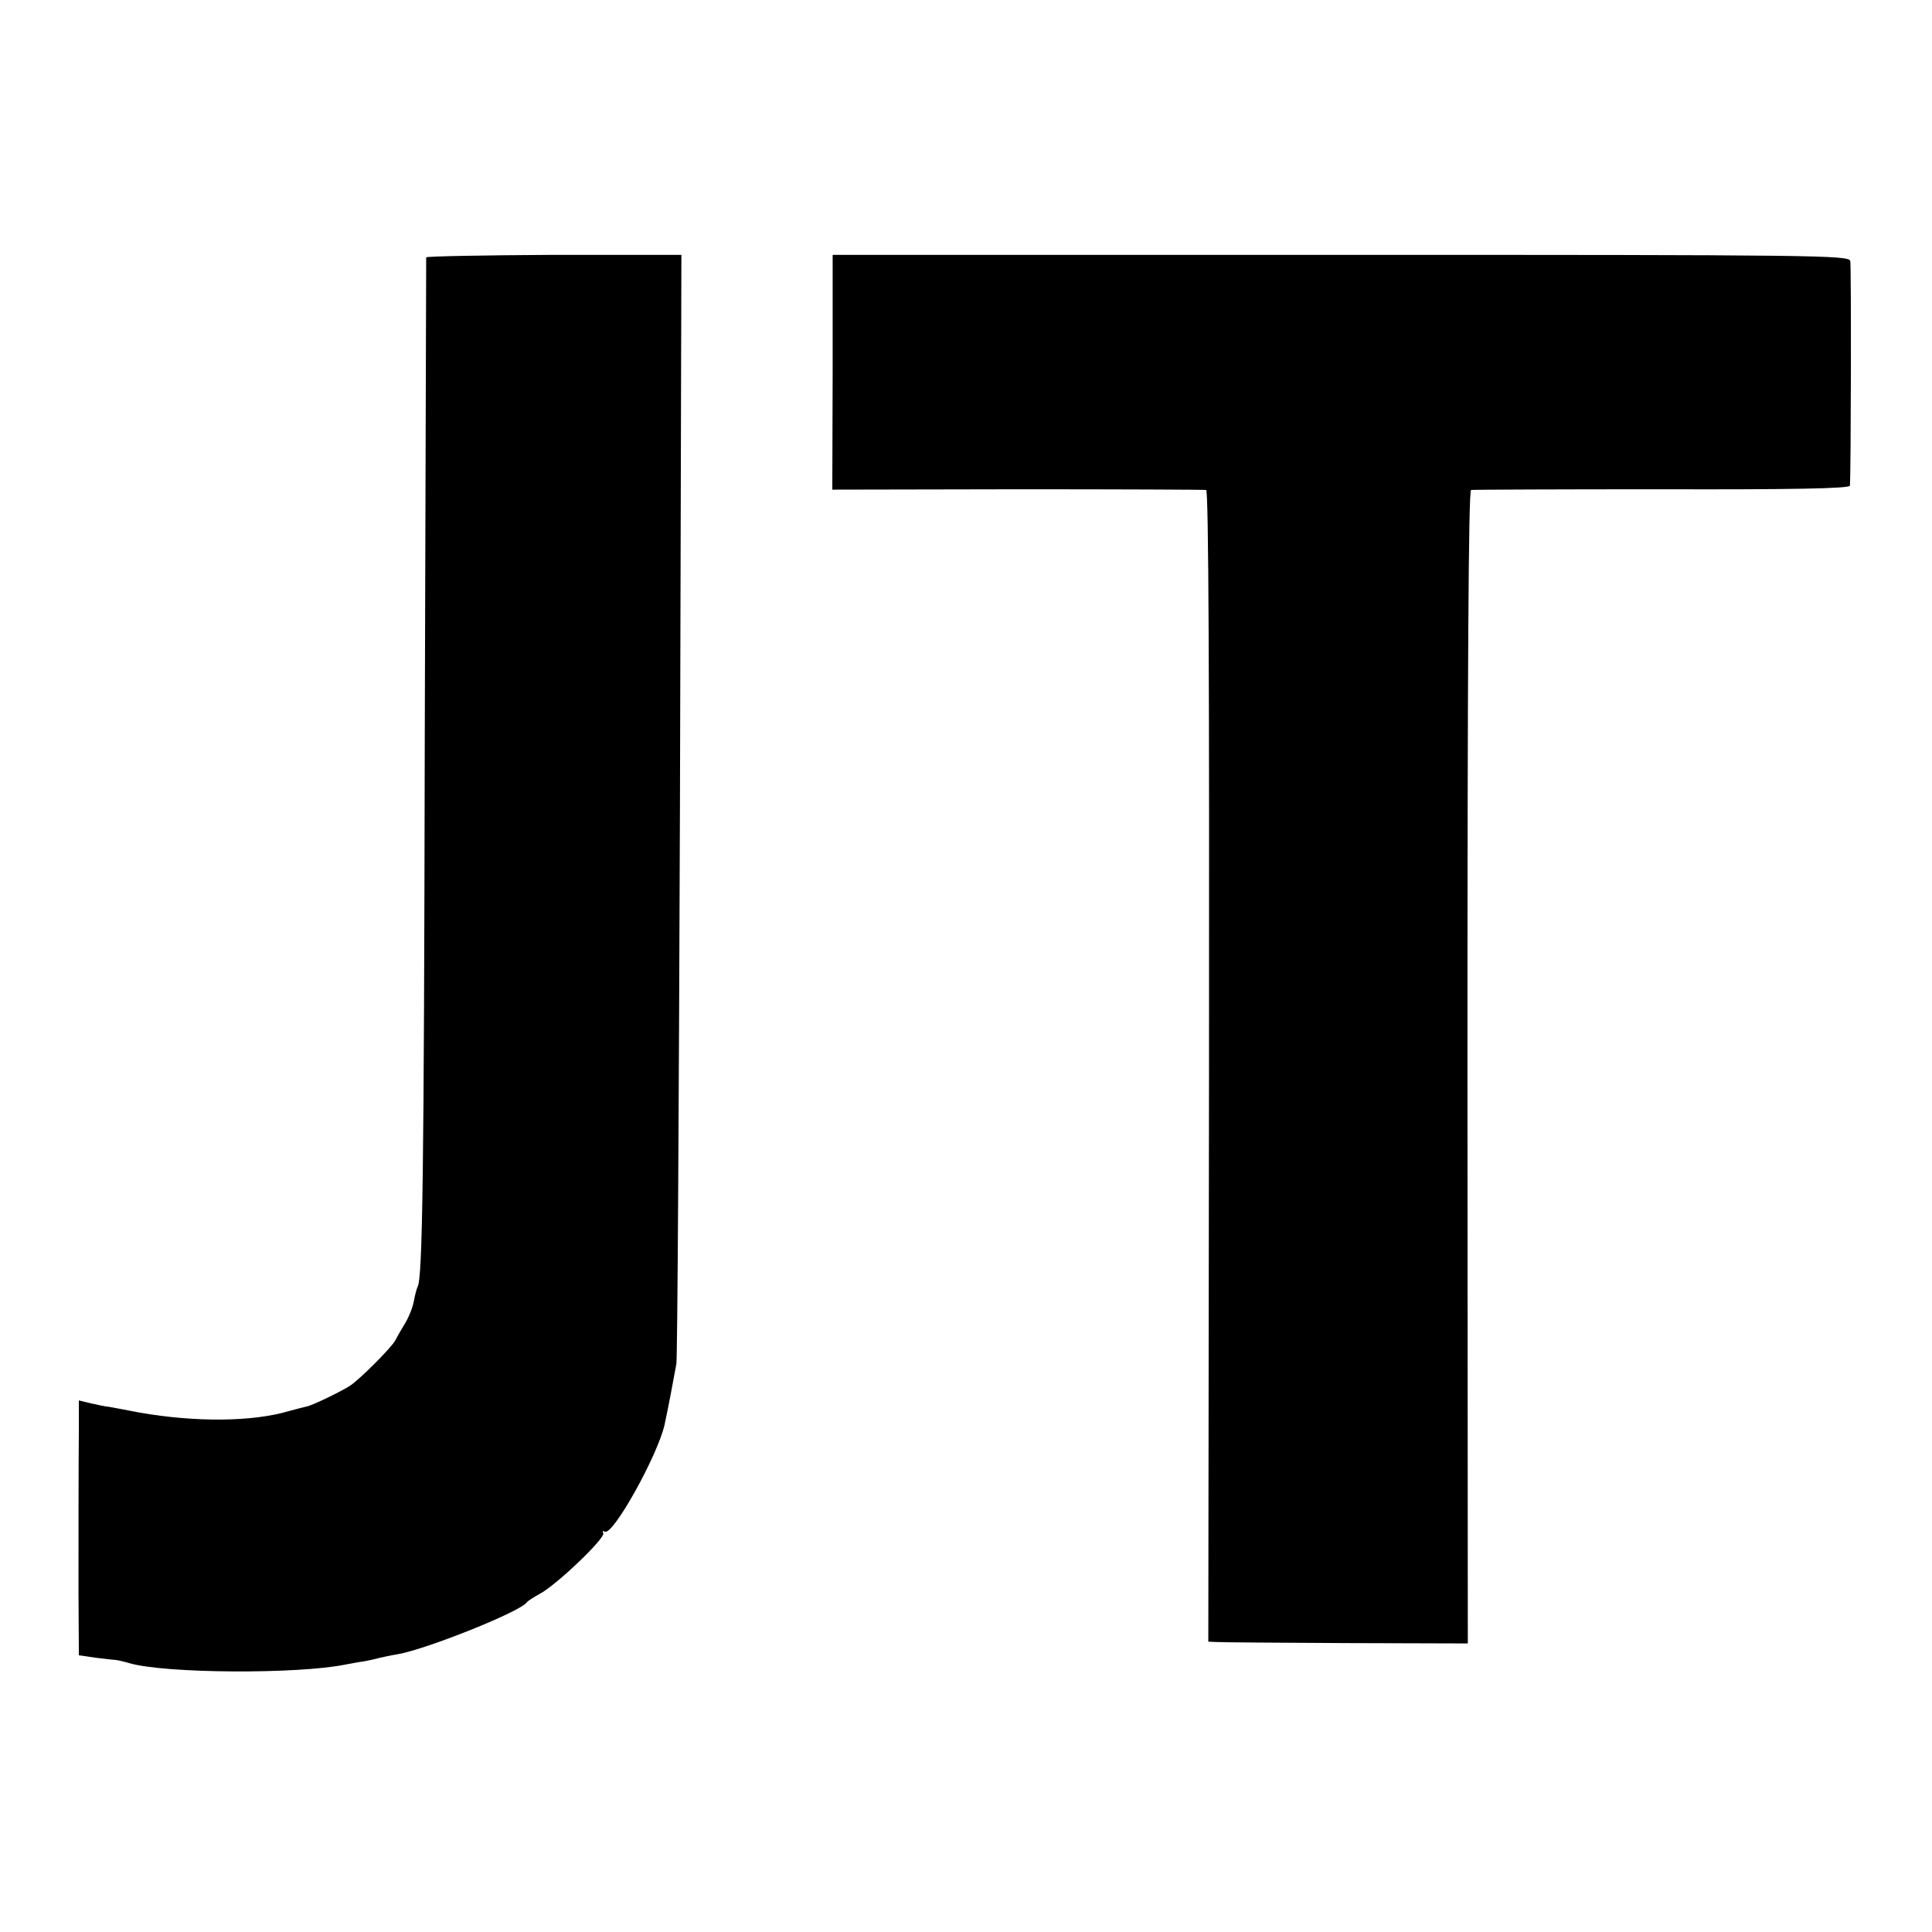 <?xml version="1.0" standalone="no"?>
<!DOCTYPE svg PUBLIC "-//W3C//DTD SVG 20010904//EN"
 "http://www.w3.org/TR/2001/REC-SVG-20010904/DTD/svg10.dtd">
<svg version="1.0" xmlns="http://www.w3.org/2000/svg"
 width="539pt" height="539pt" viewBox="0 0 539 539"
 preserveAspectRatio="xMidYMid meet">
<g transform="translate(0,539) scale(0.1,-0.1)"
fill="#000000" stroke="none">
<path d="M1189 4672 c0 -4 -2 -612 -4 -1352 -2 -1194 -6 -1498 -20 -1520 -2
-4 -7 -21 -10 -38 -3 -18 -14 -46 -25 -64 -11 -18 -23 -39 -27 -47 -9 -19
-103 -113 -128 -128 -29 -18 -108 -56 -120 -57 -5 -1 -28 -7 -50 -13 -102 -30
-260 -31 -415 -4 -36 7 -74 14 -85 16 -11 1 -35 6 -52 10 l-33 8 0 -74 c-1
-121 -1 -284 -1 -466 l1 -171 48 -7 c26 -3 50 -6 54 -6 4 0 22 -4 39 -9 99
-29 469 -31 602 -4 12 2 36 7 52 9 17 3 37 8 45 10 8 2 31 7 50 10 80 14 343
119 360 145 3 4 19 14 35 23 44 22 186 157 178 170 -3 5 -1 7 4 4 22 -14 148
213 167 298 10 46 24 120 33 170 3 17 7 719 10 1562 l4 1532 -356 0 c-195 -1
-355 -4 -356 -7z"/>
<path d="M2323 4351 l-1 -327 517 1 c284 0 521 -1 526 -2 7 -2 9 -545 8 -1608
l-2 -1605 22 -1 c12 -1 175 -2 362 -3 l340 -1 -1 1607 c0 1118 3 1608 10 1611
6 1 246 2 534 2 357 -1 522 2 523 10 3 35 4 613 1 627 -4 16 -99 17 -1422 17
l-1417 0 0 -328z"/>
</g>
</svg>
